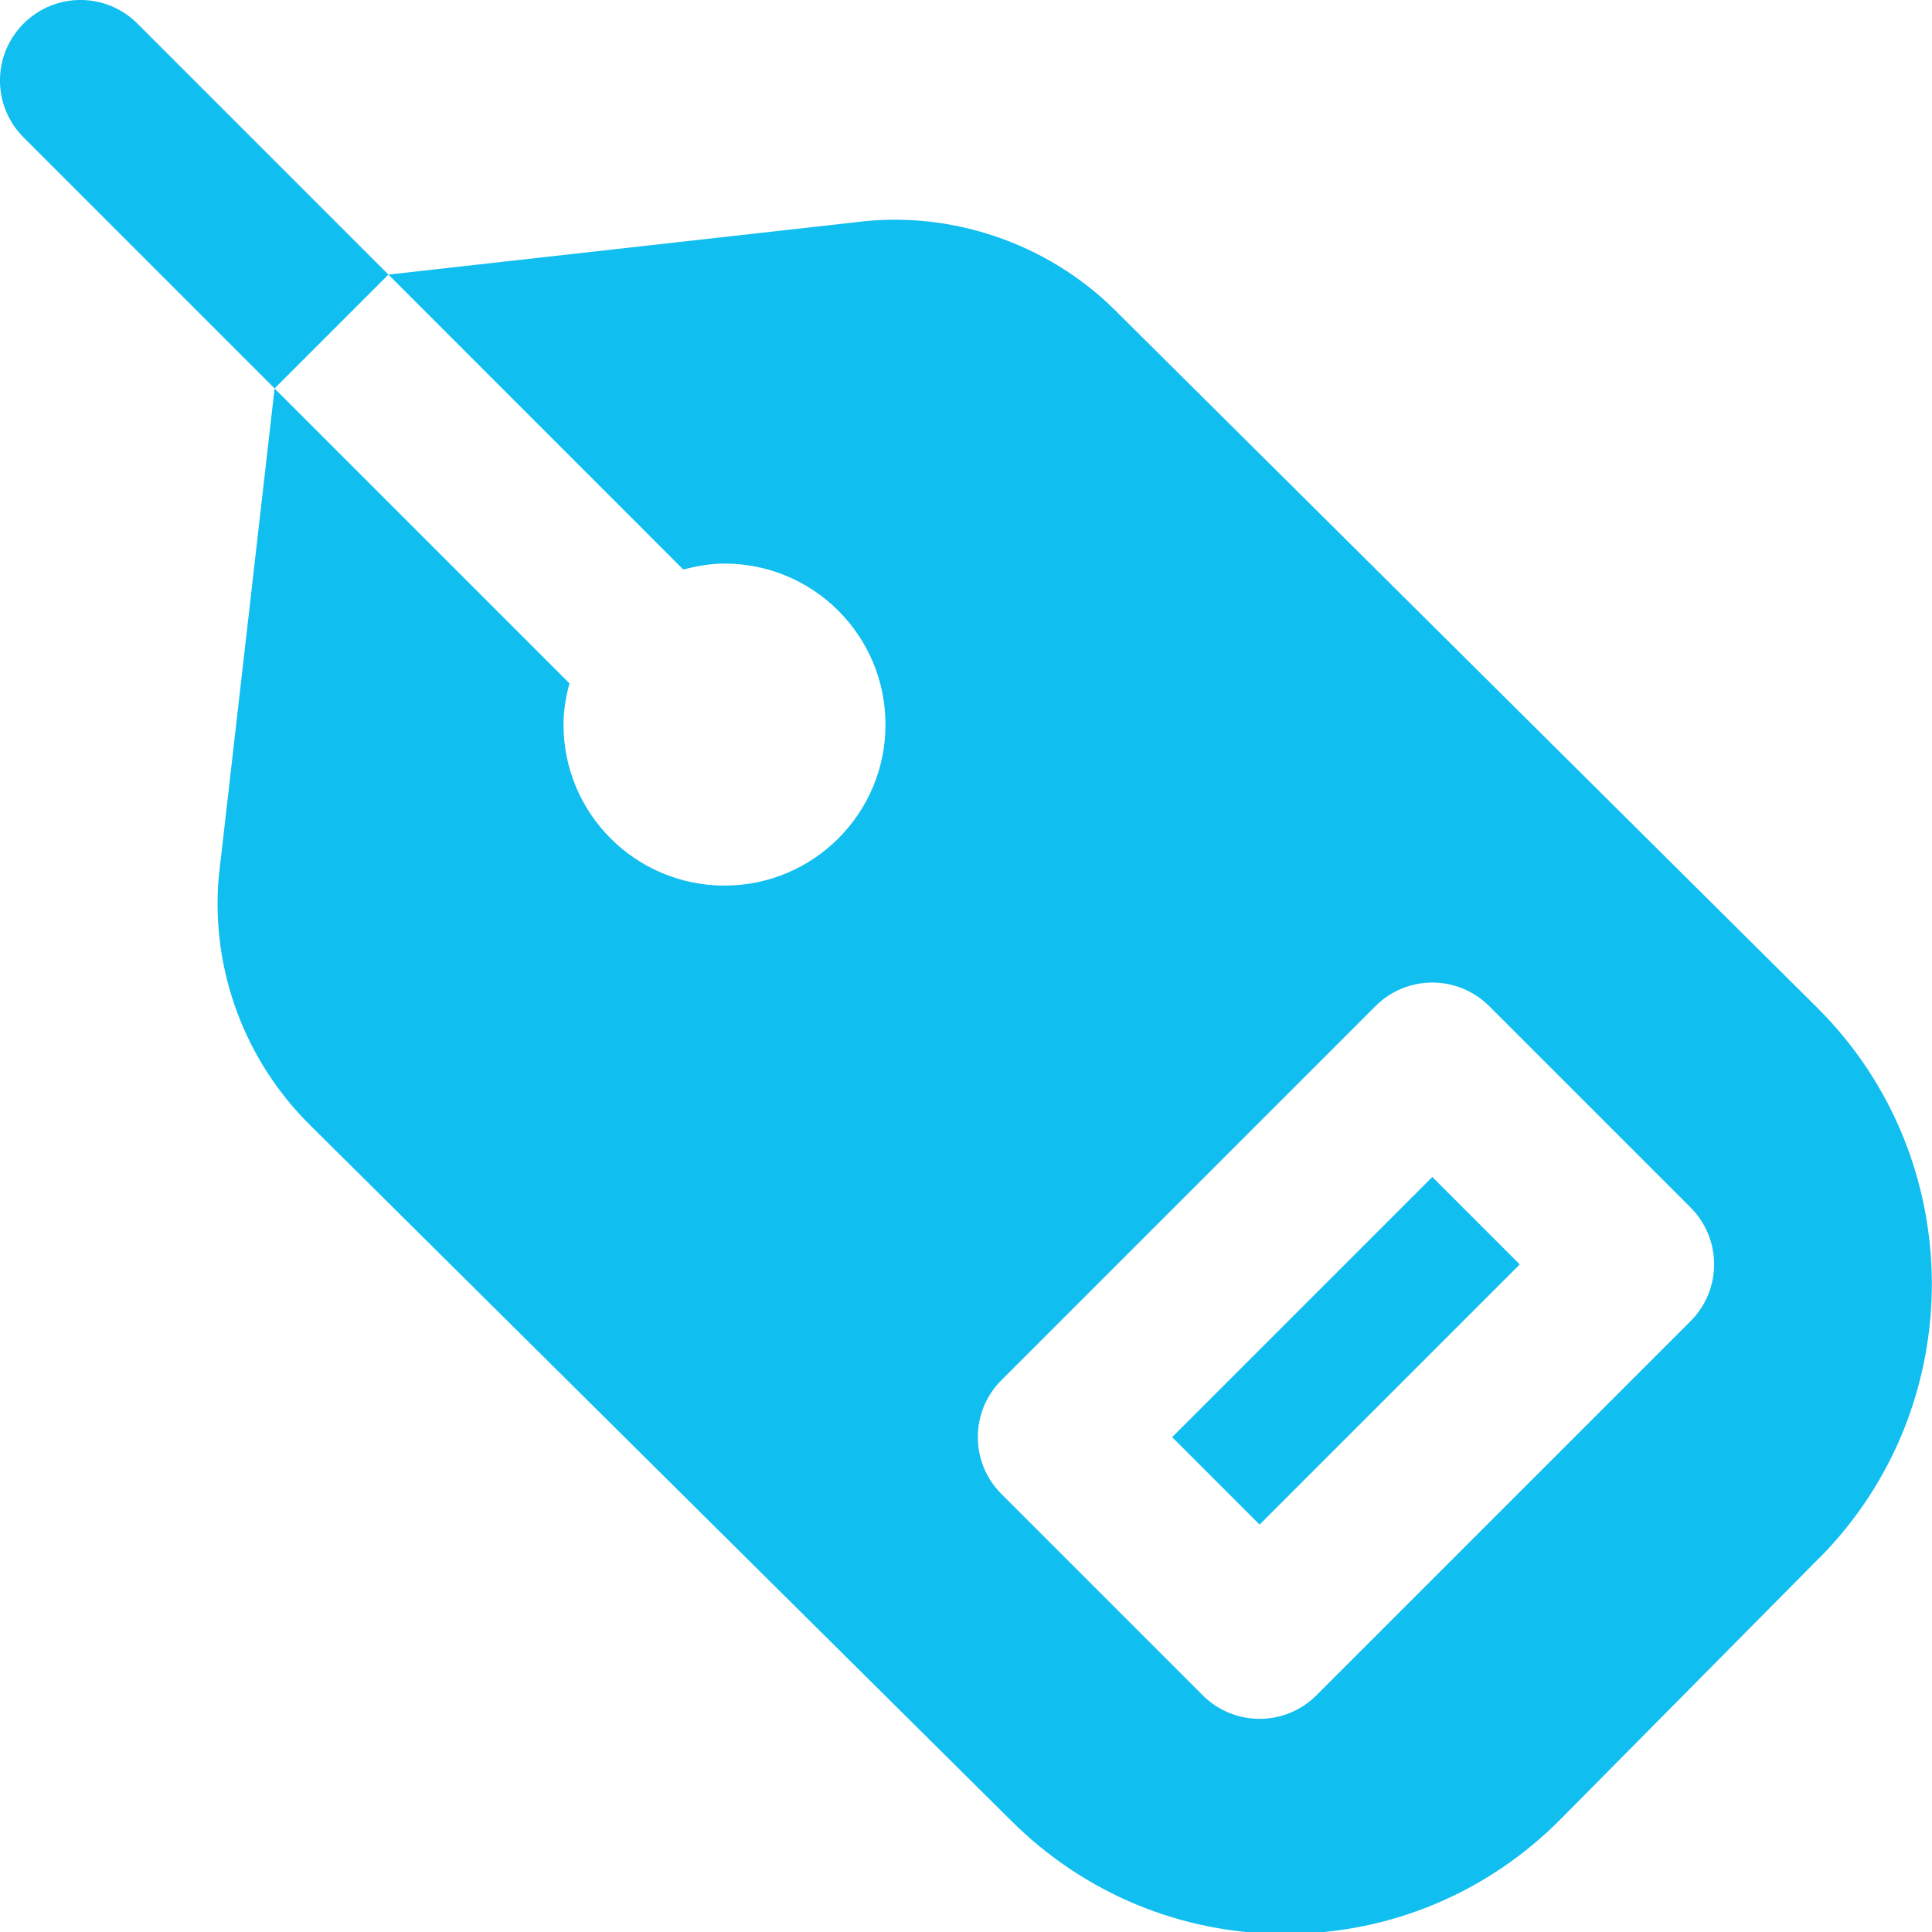 <svg width="24" height="24" viewBox="0 0 24 24" fill="none" xmlns="http://www.w3.org/2000/svg">
<g clip-path="url(#clip0_521_7414)">
<path d="M3.411 4.825L0.293 1.707C-0.098 1.316 -0.098 0.684 0.293 0.293C0.684 -0.098 1.316 -0.098 1.707 0.293L4.825 3.411L3.411 4.825ZM14.561 17.853L15.647 18.939L18.879 15.707L17.793 14.621L14.561 17.853ZM22.602 19.351L19.392 22.593C18.484 23.511 17.274 24.019 15.984 24.024H15.964C14.682 24.024 13.474 23.526 12.564 22.62L3.851 13.976C3.039 13.171 2.624 12.055 2.715 10.914L3.411 4.826L7.074 8.489C7.03 8.653 7 8.823 7 9.001C7 10.106 7.895 11.001 9 11.001C10.105 11.001 11 10.106 11 9.001C11 7.896 10.105 7.001 9 7.001C8.822 7.001 8.653 7.032 8.488 7.075L4.825 3.411L10.628 2.761C11.803 2.608 13.007 3.016 13.849 3.851L22.577 12.521C24.462 14.398 24.473 17.463 22.602 19.353V19.351ZM21 14.999L18.5 12.499C18.109 12.108 17.477 12.108 17.086 12.499L12.44 17.145C12.049 17.536 12.049 18.168 12.44 18.559L14.94 21.059C15.135 21.254 15.391 21.352 15.647 21.352C15.903 21.352 16.159 21.254 16.354 21.059L21 16.413C21.391 16.022 21.391 15.39 21 14.999Z" fill="#11BEF0"/>
</g>
<defs>
<clipPath id="clip0_521_7414">
<rect width="24" height="24" fill="white"/>
</clipPath>
</defs>
</svg>

